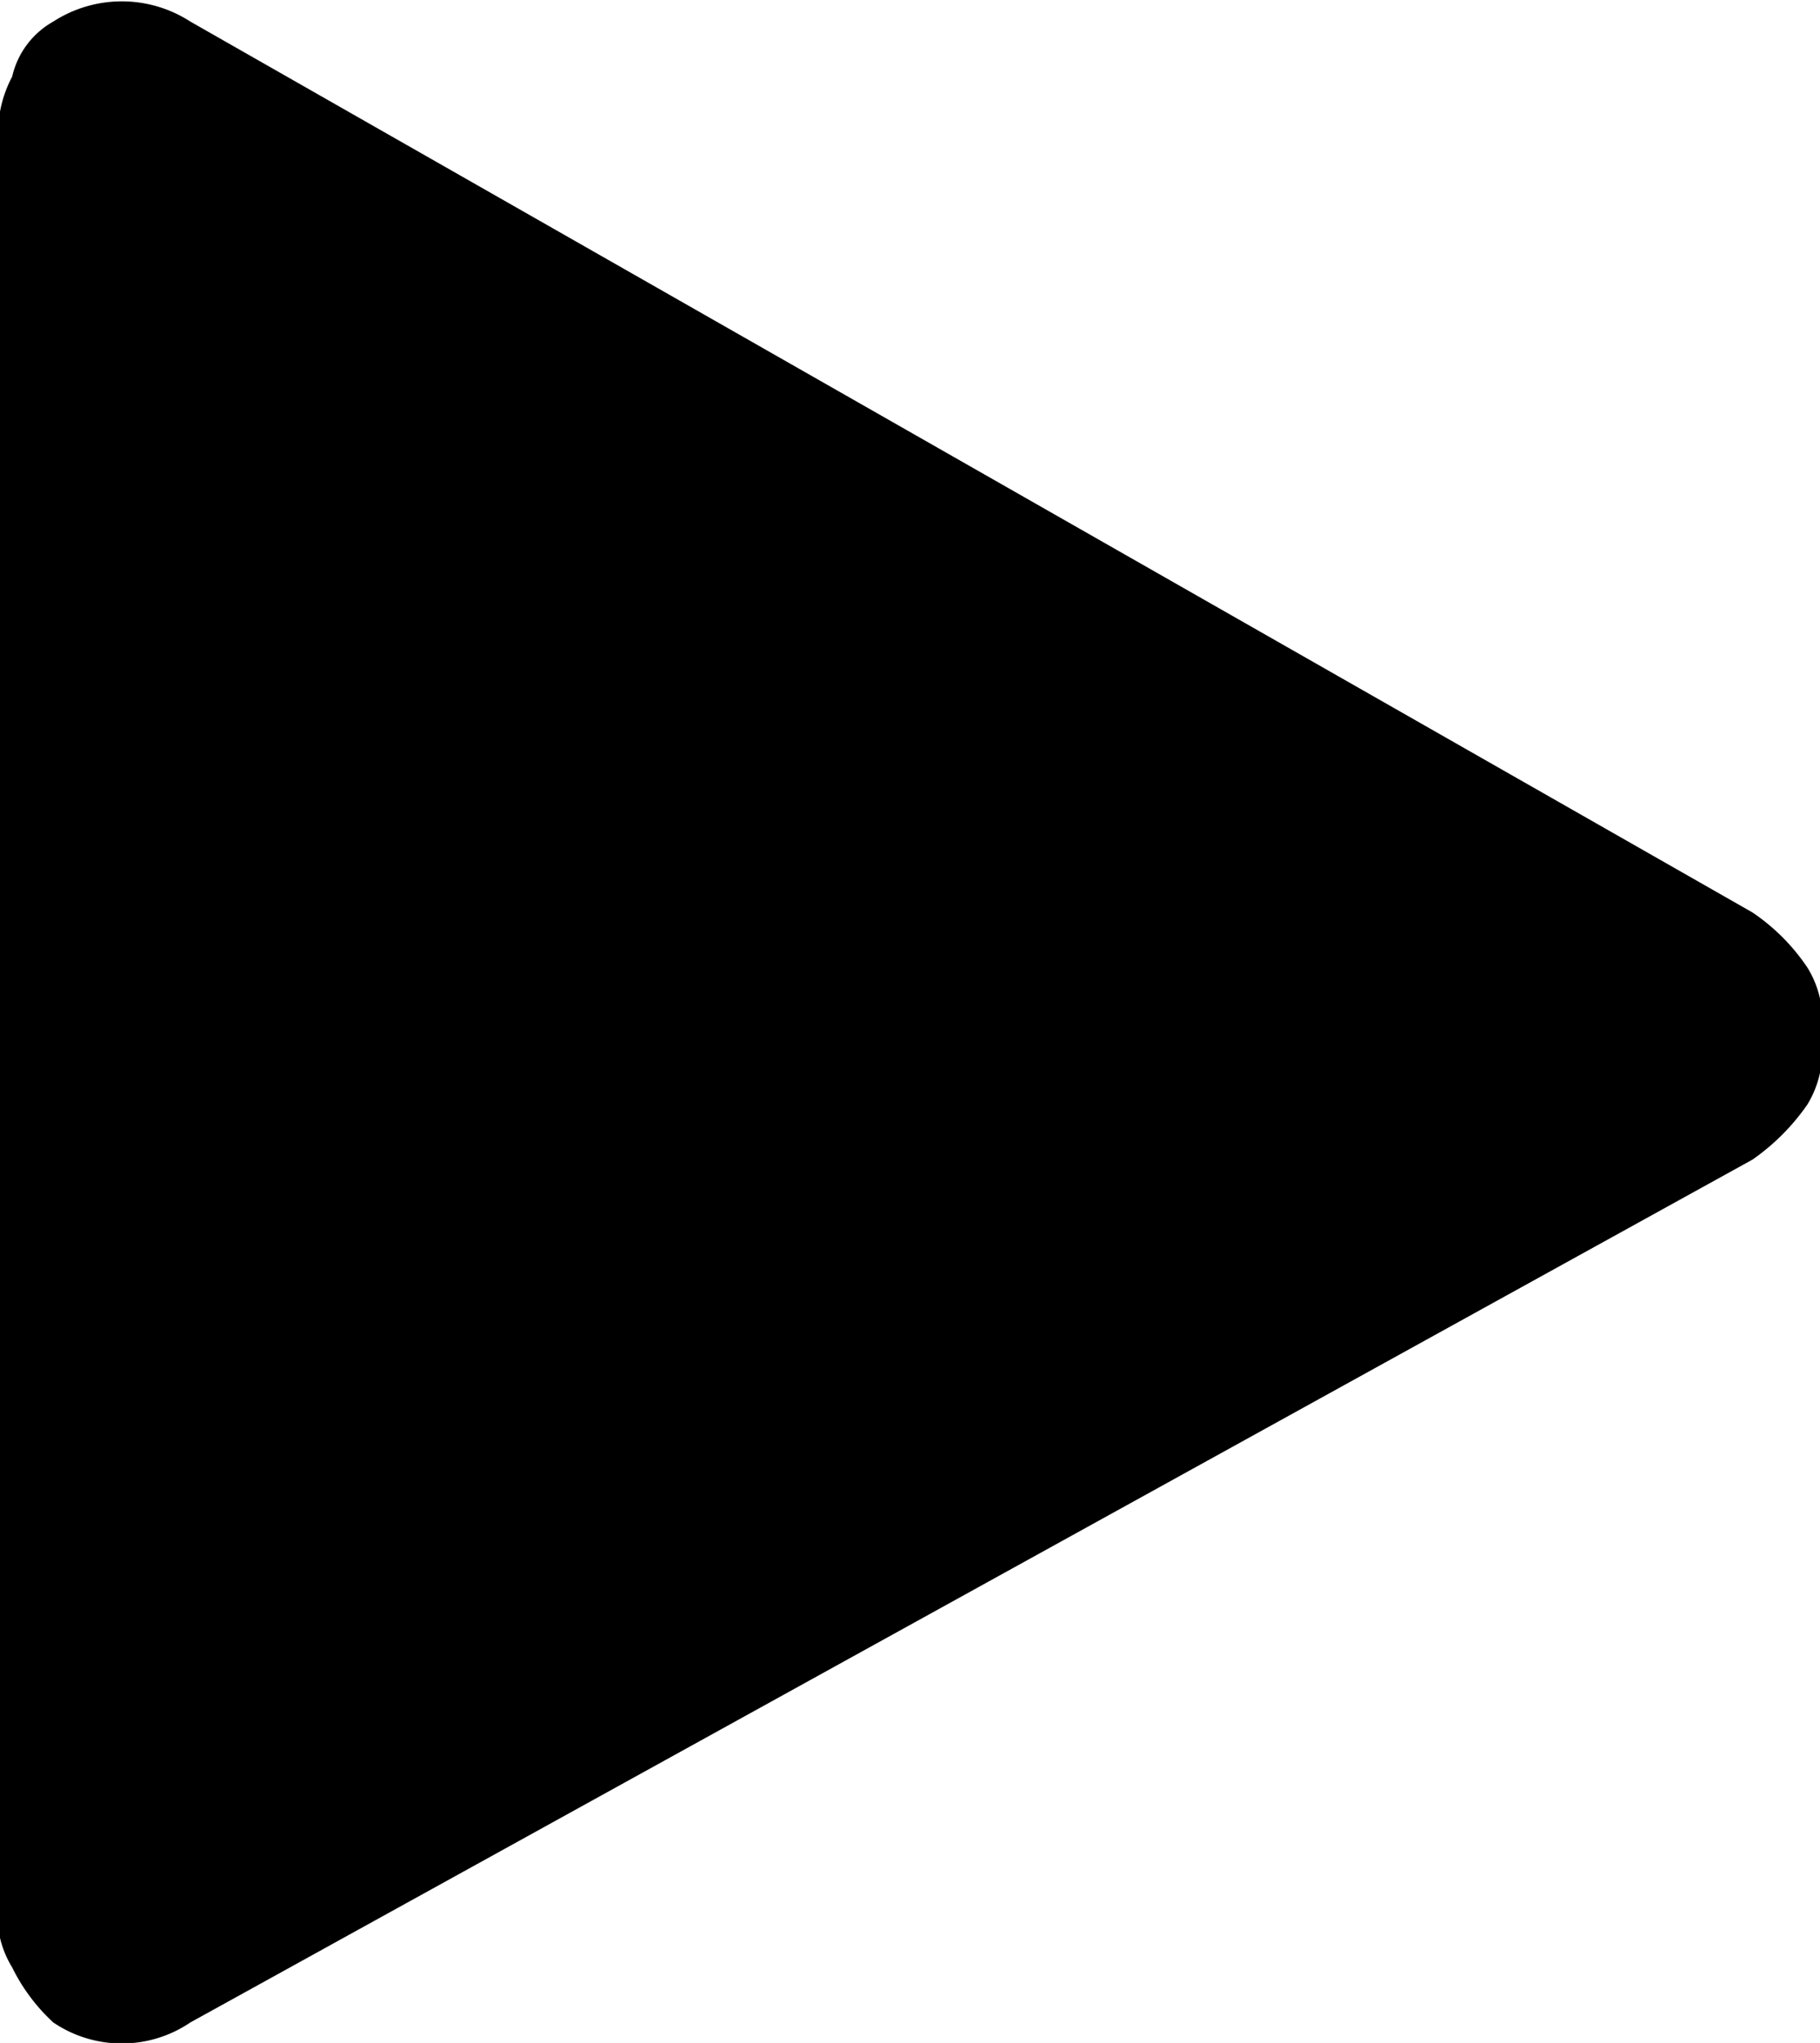 <svg xmlns="http://www.w3.org/2000/svg" width="16.875" height="18.94" viewBox="0 0 16.875 18.94">
  <defs>
    <style>
      .cls-1 {
        fill-rule: evenodd;
      }
    </style>
  </defs>
  <path id="snajiimgfz1" class="cls-1" d="M385.539,2330.27a0.956,0.956,0,0,0,.128-0.64,0.927,0.927,0,0,0-.128-0.63,1.883,1.883,0,0,0-.508-0.51l-14.485-8.26a1.171,1.171,0,0,0-1.271,0,0.785,0.785,0,0,0-.381.51,1.128,1.128,0,0,0-.127.63v16.27a0.933,0.933,0,0,0,.127.63,1.725,1.725,0,0,0,.381.51,1.133,1.133,0,0,0,1.271,0l14.485-8a2.04,2.04,0,0,0,.508-0.51h0Zm0,0" transform="translate(-368.781 -2320.03)"/>
</svg>
